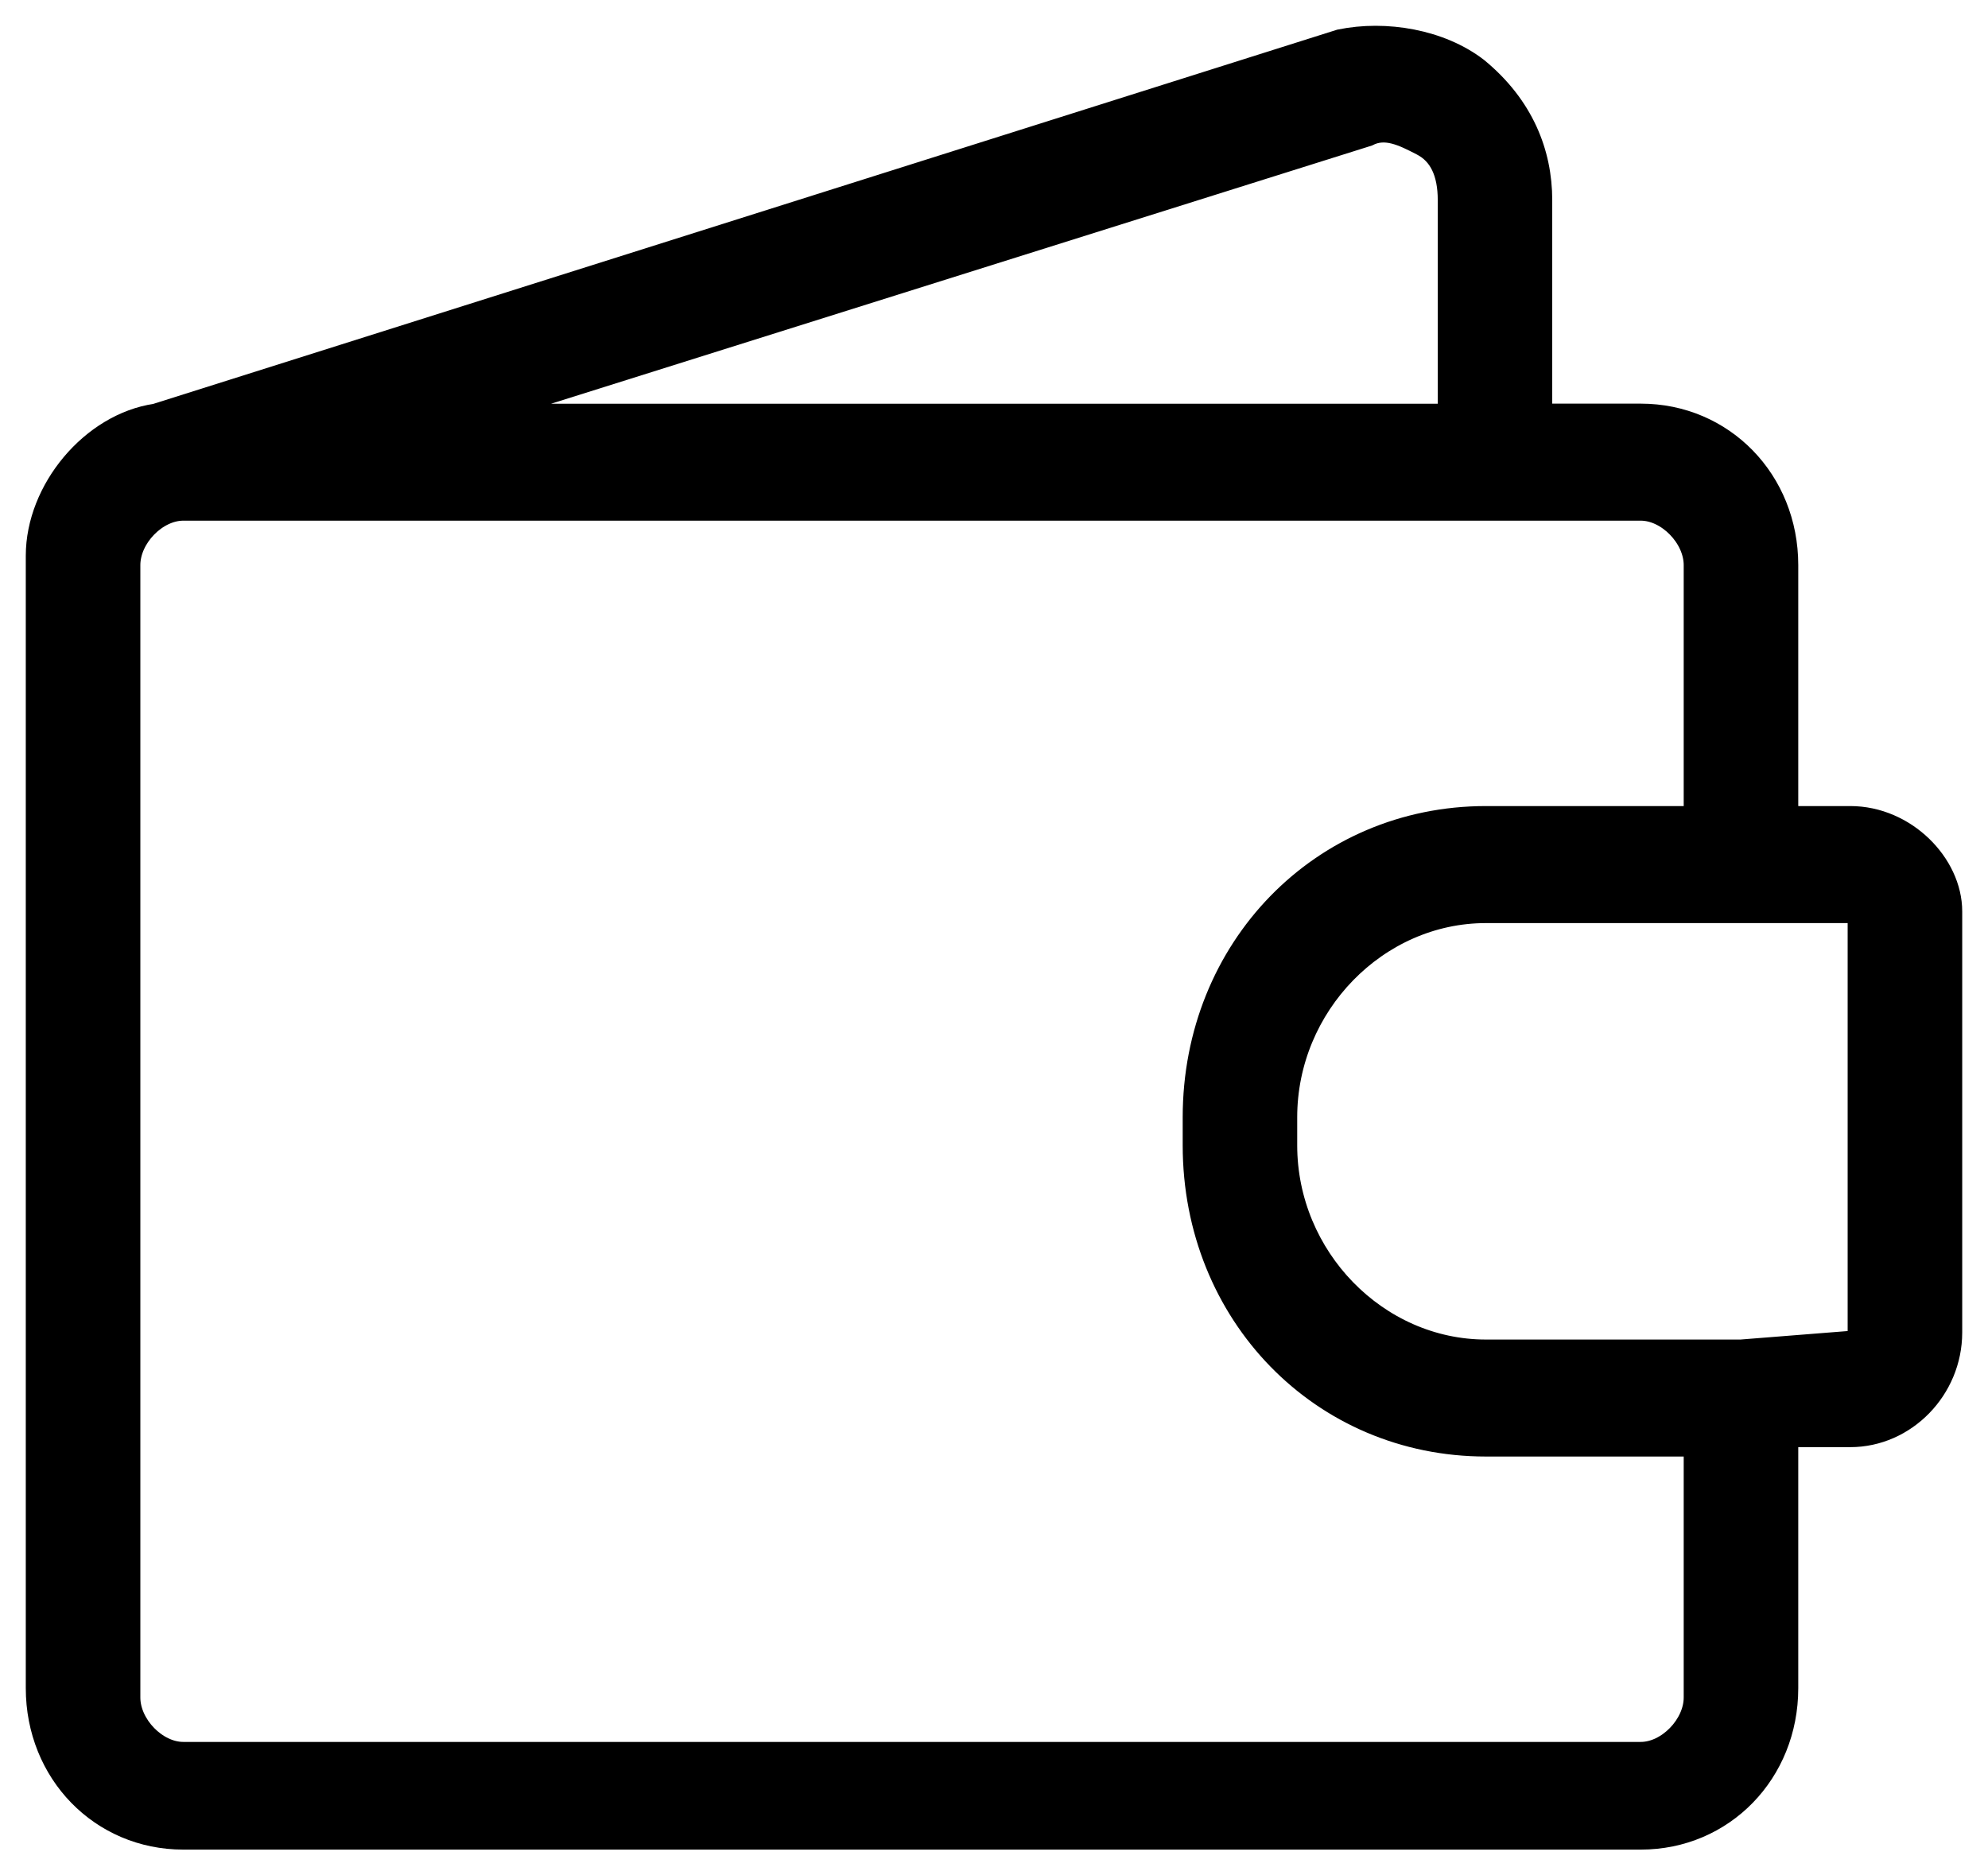 <svg width="53" height="50" xmlns="http://www.w3.org/2000/svg">
    <path d="M49.329 21.803h-1.7v-6.737c0-2.245-1.7-3.992-3.886-3.992H41.07V5.335c0-1.247-.485-2.495-1.7-3.493-.971-.748-2.428-.998-3.642-.748l-31.572 9.98C2.457 11.324 1 13.07 1 14.817v30.19C1 47.254 2.7 49 4.886 49h38.857c2.186 0 3.886-1.747 3.886-3.992V38.27h1.7c1.457 0 2.671-1.248 2.671-2.745V24.298c0-1.247-1.214-2.495-2.671-2.495zM36.457 3.59c.486-.25.972 0 1.457.25.486.249.729.748.729 1.496v5.74H12.657l23.8-7.486zM45.2 45.257c0 .749-.729 1.497-1.457 1.497H4.886c-.729 0-1.457-.748-1.457-1.497v-30.19c0-.75.728-1.498 1.457-1.498h38.857c.728 0 1.457.749 1.457 1.497v6.737h-5.586c-4.371 0-7.771 3.493-7.771 7.985v.748c0 4.491 3.4 7.984 7.771 7.984H45.2v6.737zm4.371-9.481s-.242 0 0 0l-3.157.25h-6.8c-2.914 0-5.343-2.496-5.343-5.49v-.748c0-2.995 2.429-5.49 5.343-5.49h9.715s.242 0 .242.25v11.228z" fill="#000" fill-rule="nonzero" stroke="#000" stroke-width=".625"/>
</svg>
